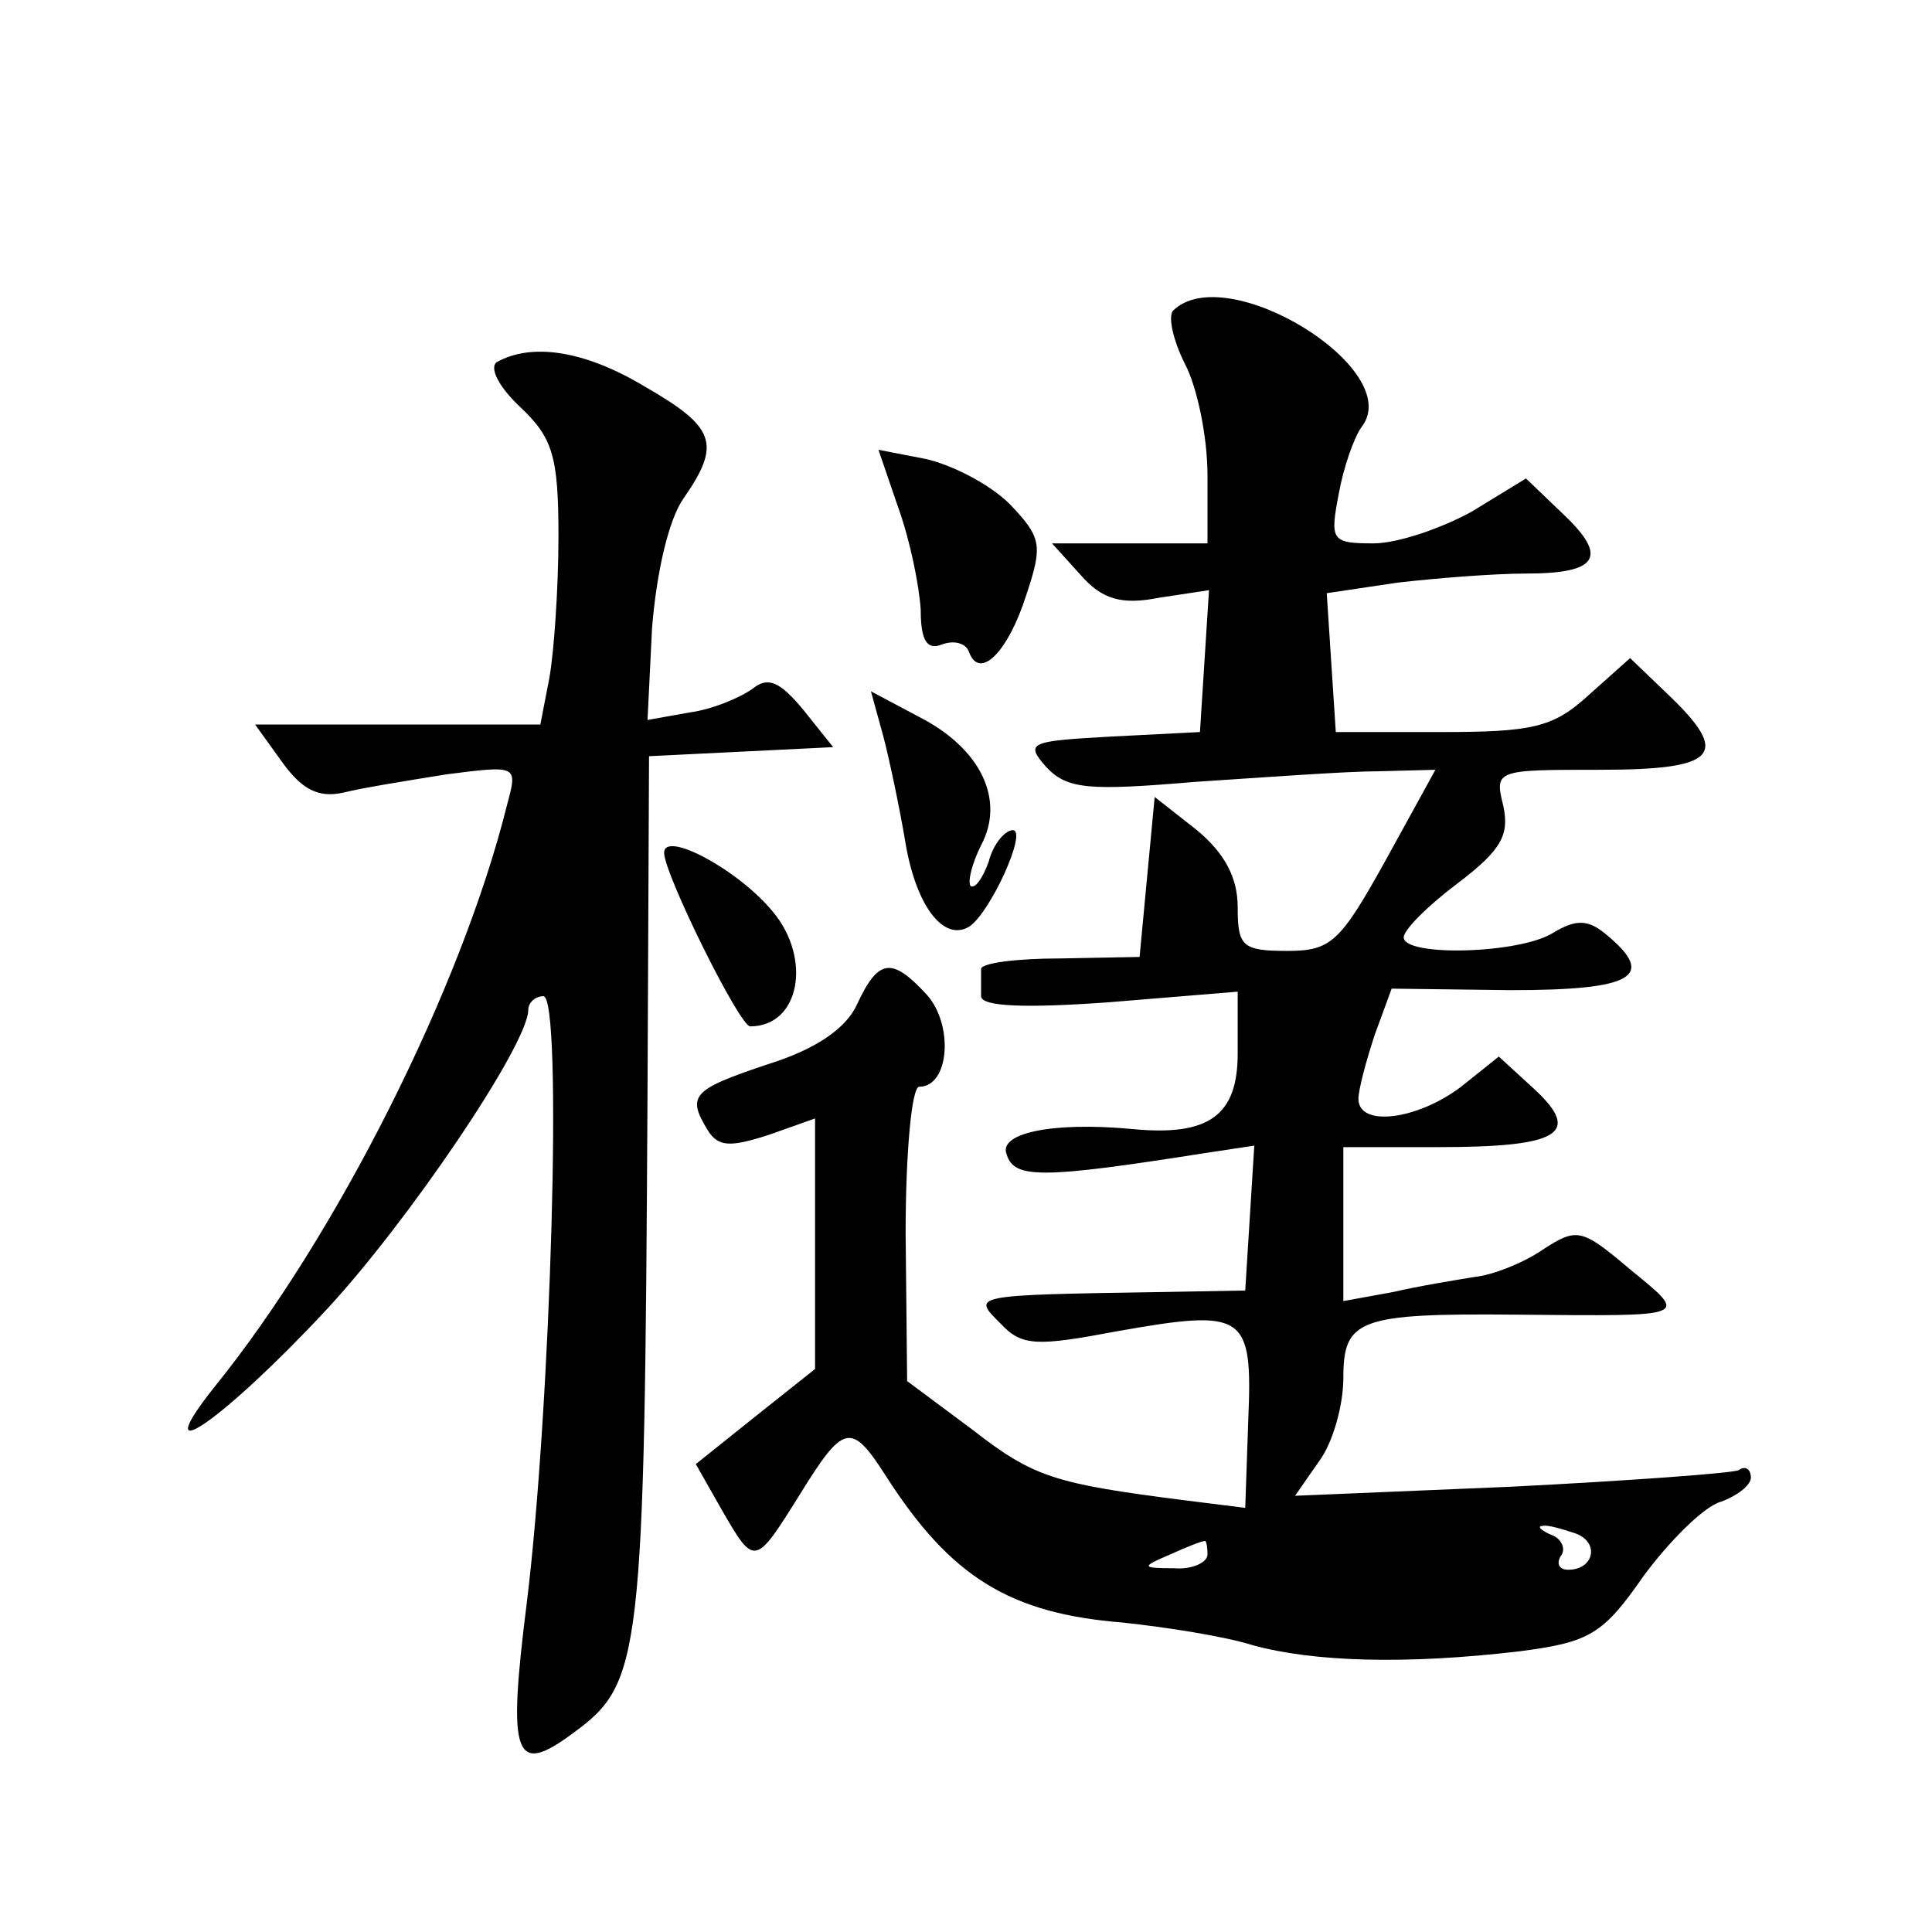 <?xml version="1.0" standalone="no"?>
<!DOCTYPE svg PUBLIC "-//W3C//DTD SVG 20010904//EN"
 "http://www.w3.org/TR/2001/REC-SVG-20010904/DTD/svg10.dtd">
<svg version="1.0" xmlns="http://www.w3.org/2000/svg"
 width="128pt" height="128pt" viewBox="0 0 128 128"
 preserveAspectRatio="xMidYMid meet">
<g transform="translate(0,128) scale(0.1,-0.1)"
fill="#0" stroke="none">
<path d="M777 1074 c-3 -4 0 -19 8 -35 8 -15 15 -48 15 -74 l0 -45 -52 0 -51 0
19 -21 c14 -16 27 -20 52 -15 l33 5 -3 -47 -3 -47 -59 -3 c-54 -3 -57 -4 -43 -20
14 -15 28 -16 99 -10 46 3 100 7 121 7 l38 1 -33 -60 c-30 -54 -36 -60 -65 -60
-30 0 -33 3 -33 29 0 20 -9 36 -27 51 l-28 22 -5 -53 -5 -53 -53 -1 c-28 0 -52
-3 -52 -7 0 -5 0 -13 0 -18 0 -7 30 -8 85 -4 l85 7 0 -41 c0 -41 -19 -55 -70 -50
-54 5 -89 -3 -83 -17 5 -16 23 -16 131 1 l33 5 -3 -48 -3 -48 -55 -1 c-128 -2 -126
-2 -107 -21 14 -15 24 -15 77 -5 85 15 90 12 87 -59 l-2 -58 -40 5 c-86 11 -100
15 -141 47 l-43 32 -1 98 c0 53 4 97 9 97 20 0 23 41 5 61 -23 25 -32 24 -46 -6
-7 -16 -27 -30 -59 -40 -51 -17 -54 -21 -40 -44 7 -11 15 -11 40 -3 l31 11 0 -83
0 -83 -39 -31 -40 -32 17 -30 c22 -38 22 -38 52 10 29 47 34 48 57 12 43 -67 82
-91 157 -97 28 -3 67 -9 86 -15 40 -11 101 -13 177 -4 46 6 55 11 82 50 17 23 40
46 51 49 11 4 20 11 20 16 0 6 -4 8 -8 5 -4 -2 -72 -7 -151 -11 l-143 -6 16 23
c9 12 16 37 16 55 0 39 10 43 115 42 116 -1 114 -2 75 30 -32 27 -35 28 -58 13
-13 -9 -34 -17 -45 -18 -12 -2 -37 -6 -54 -10 l-33 -6 0 51 0 51 63 0 c80 0 95
9 64 38 l-24 22 -25 -20 c-29 -22 -68 -27 -68 -8 0 6 5 25 11 43 l11 30 79 -1 c81
0 97 9 63 37 -12 10 -20 10 -35 1 -22 -14 -99 -16 -99 -3 0 5 16 21 36 36 29 22
34 32 30 51 -6 24 -5 24 64 24 78 0 87 10 45 50 l-25 24 -28 -25 c-23 -21 -37 -24
-97 -24 l-70 0 -3 46 -3 46 47 7 c26 3 64 6 85 6 48 0 55 11 24 40 l-24 23 -36
-22 c-20 -11 -49 -21 -65 -21 -28 0 -29 2 -23 33 3 17 10 37 15 44 30 38 -90 112
-125 77z m267 -810 c16 -6 12 -24 -5 -24 -6 0 -8 4 -5 9 4 5 0 12 -6 14 -7 3 -10
6 -6 6 3 1 13 -2 22 -5z m-244 -14 c0 -5 -10 -10 -22 -9 -22 0 -22 1 -3 9 11 5
21 9 23 9 1 1 2 -3 2 -9z M329 1040 c-5 -4 2 -17 16 -30 21 -20 25 -32 25 -85 0
-35 -3 -77 -6 -94 l-6 -31 -95 0 -94 0 18 -25 c13 -18 24 -24 41 -20 12 3 43 8
68 12 47 6 47 6 40 -20 -30 -121 -113 -286 -194 -386 -46 -58 6 -22 74 51 54 58
134 176 134 199 0 5 5 9 10 9 13 0 5 -272 -11 -402 -13 -103 -8 -115 31 -86 45
33 47 48 49 425 l1 222 61 3 61 3 -20 25 c-15 18 -23 22 -33 14 -8 -6 -27 -14 -42
-16 l-28 -5 3 61 c3 37 11 72 21 86 25 36 21 47 -26 74 -40 24 -75 29 -98 16z M595
944 c8 -22 14 -52 15 -68 0 -20 4 -27 14 -23 8 3 16 1 18 -5 7 -19 26 0 38 38 11
33 10 38 -11 60 -13 13 -38 26 -56 30 l-31 6 13 -38z M585 793 c4 -15 11 -48 15
-72 7 -41 25 -65 42 -55 14 9 39 64 29 64 -5 0 -13 -9 -16 -21 -4 -11 -9 -18 -12
-16 -2 3 1 15 7 27 16 30 0 64 -41 85 l-32 17 8 -29z M440 715 c0 -14 50 -115 57
-115 33 0 41 45 15 76 -23 28 -72 54 -72 39z"/>
</g>
</svg>
